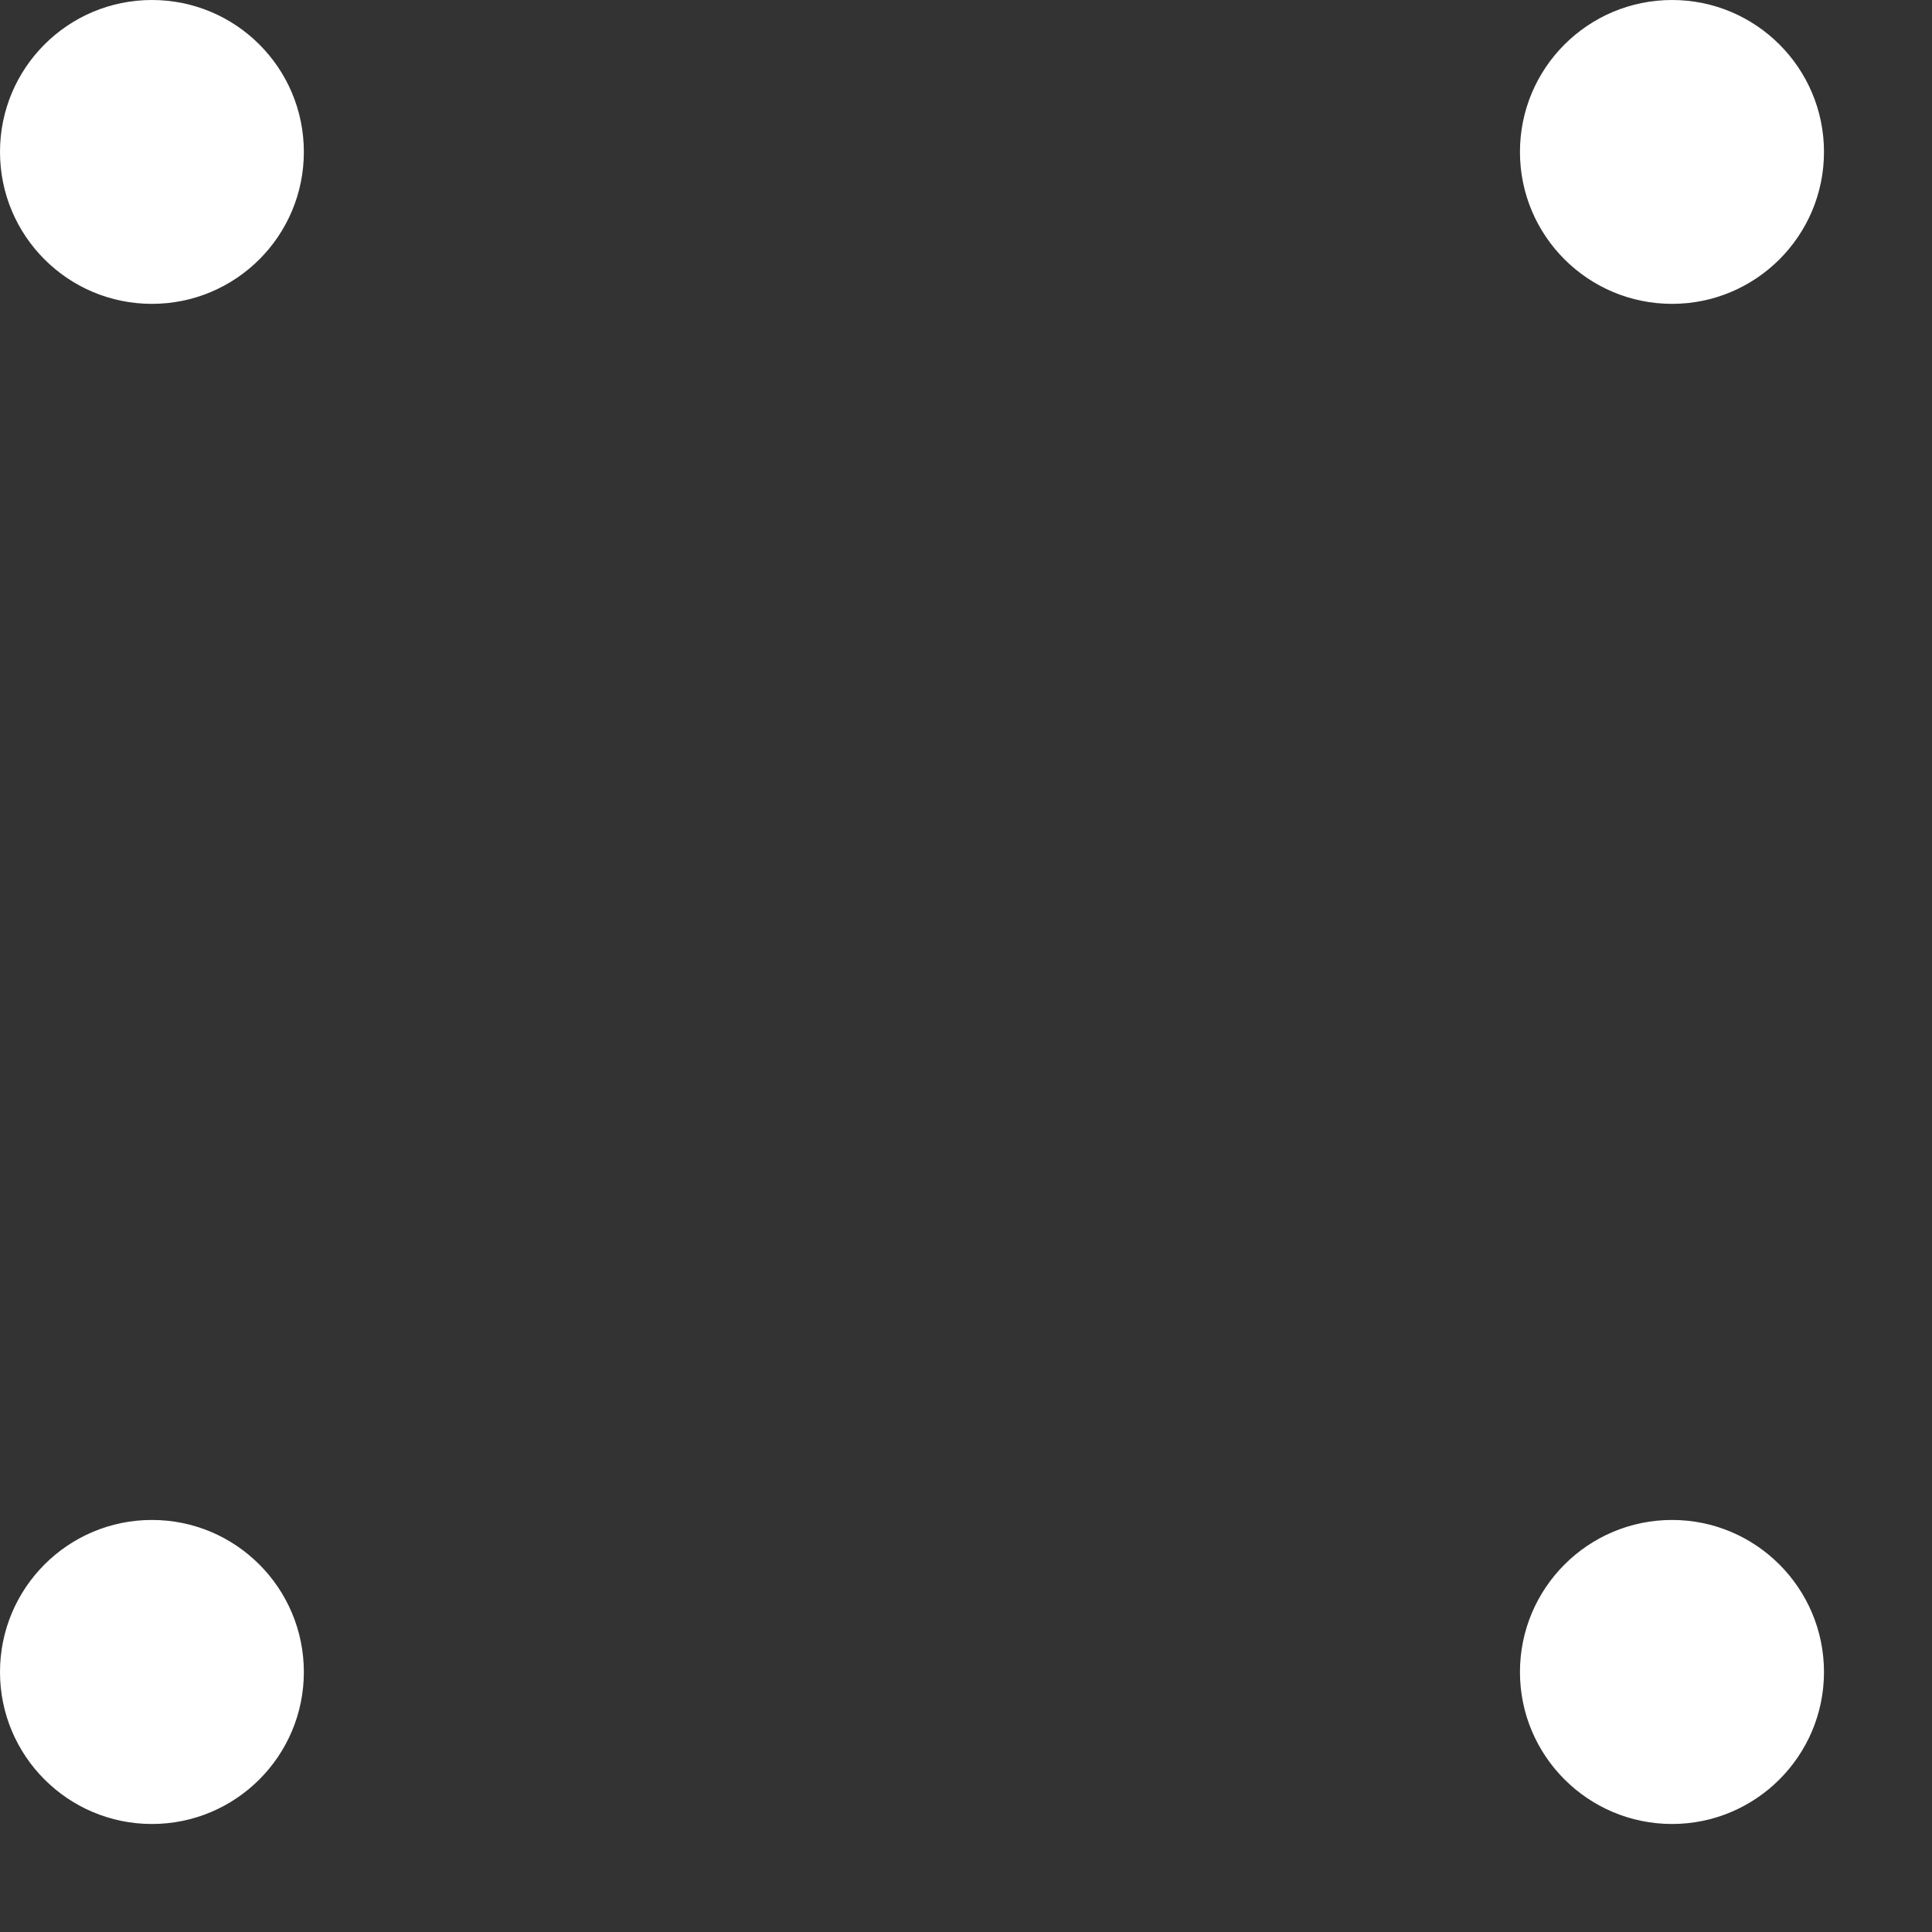 <?xml version="1.0" encoding="utf-8"?>
<svg xmlns="http://www.w3.org/2000/svg" fill="none" height="100%" overflow="visible" preserveAspectRatio="none" style="display: block;" viewBox="0 0 11 11" width="100%">
<rect x="0" y="0" width="11" height="11" fill="#333333" stroke="none"/>
<path d="M0.865 8.654C1.343 8.654 1.73 9.042 1.73 9.52C1.73 9.997 1.343 10.385 0.865 10.385C0.387 10.385 0 9.997 0 9.52C0 9.042 0.387 8.654 0.865 8.654ZM9.52 8.654C9.997 8.654 10.385 9.042 10.385 9.52C10.385 9.997 9.997 10.385 9.52 10.385C9.042 10.385 8.654 9.997 8.654 9.52C8.654 9.042 9.042 8.654 9.52 8.654ZM0.865 0C1.343 0 1.73 0.387 1.73 0.865C1.73 1.343 1.343 1.73 0.865 1.73C0.387 1.73 0 1.343 0 0.865C0 0.387 0.387 0 0.865 0ZM9.52 0C9.997 0 10.385 0.387 10.385 0.865C10.385 1.343 9.997 1.73 9.52 1.73C9.042 1.73 8.654 1.343 8.654 0.865C8.654 0.387 9.042 0 9.52 0Z" fill="white" id="Union"/>
</svg>